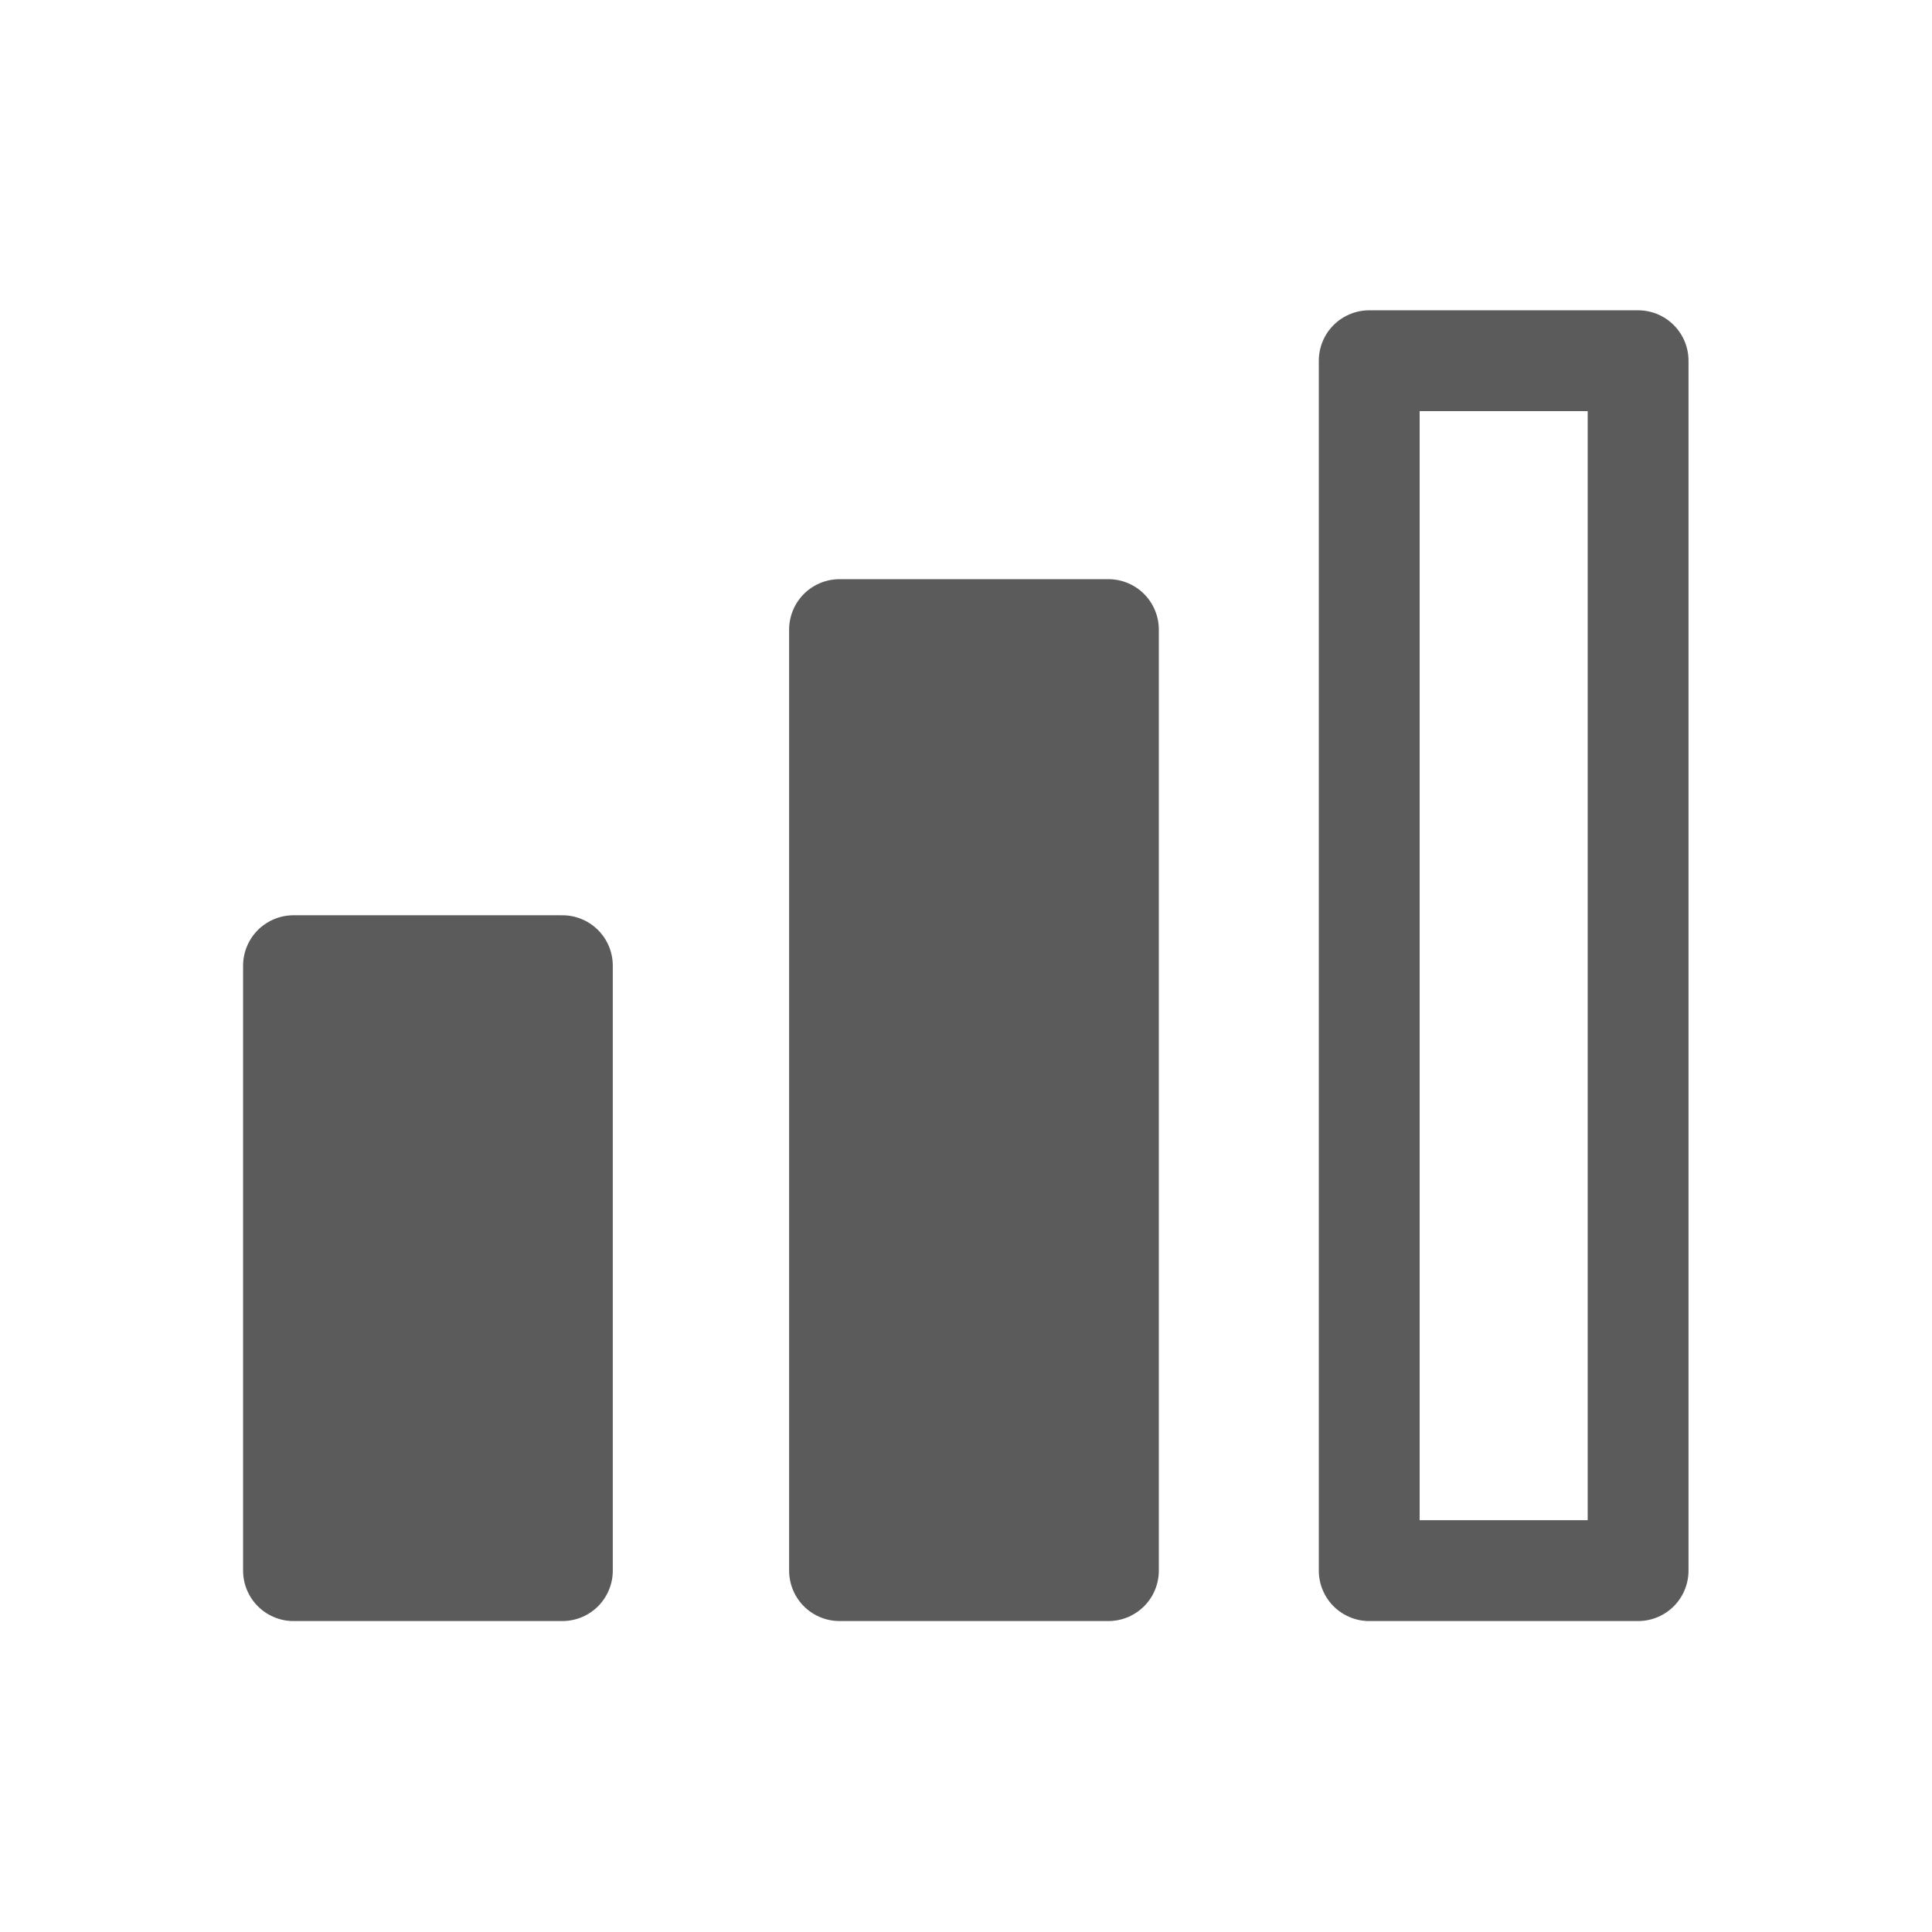 <svg role="img" xmlns="http://www.w3.org/2000/svg" width="32px" height="32px" viewBox="0 0 24 24" stroke="#5b5b5b" stroke-width="1.5" stroke-linecap="round" stroke-linejoin="round" fill="none" color="#5b5b5b"> 
  <polygon
     style="fill:#5b5b5b;fill-opacity:1"
     transform="matrix(0.835,0,0,0.835,1.976,1.976)"
     id="polygon13093"
     points="2,21 6,21 6,12 2,12 " />
  <polygon
     style="fill:#5b5b5b;fill-opacity:1"
     id="polygon13095"
     points="22,21 22,7 18,7 18,21 "
     transform="matrix(0.835,0,0,0.835,-4.601,1.976)" />
  <polygon
     id="polygon13097"
     points="14,21 14,3 10,3 10,21 "
     transform="matrix(0.835,0,0,0.835,8.659,1.976)" />
</svg>
